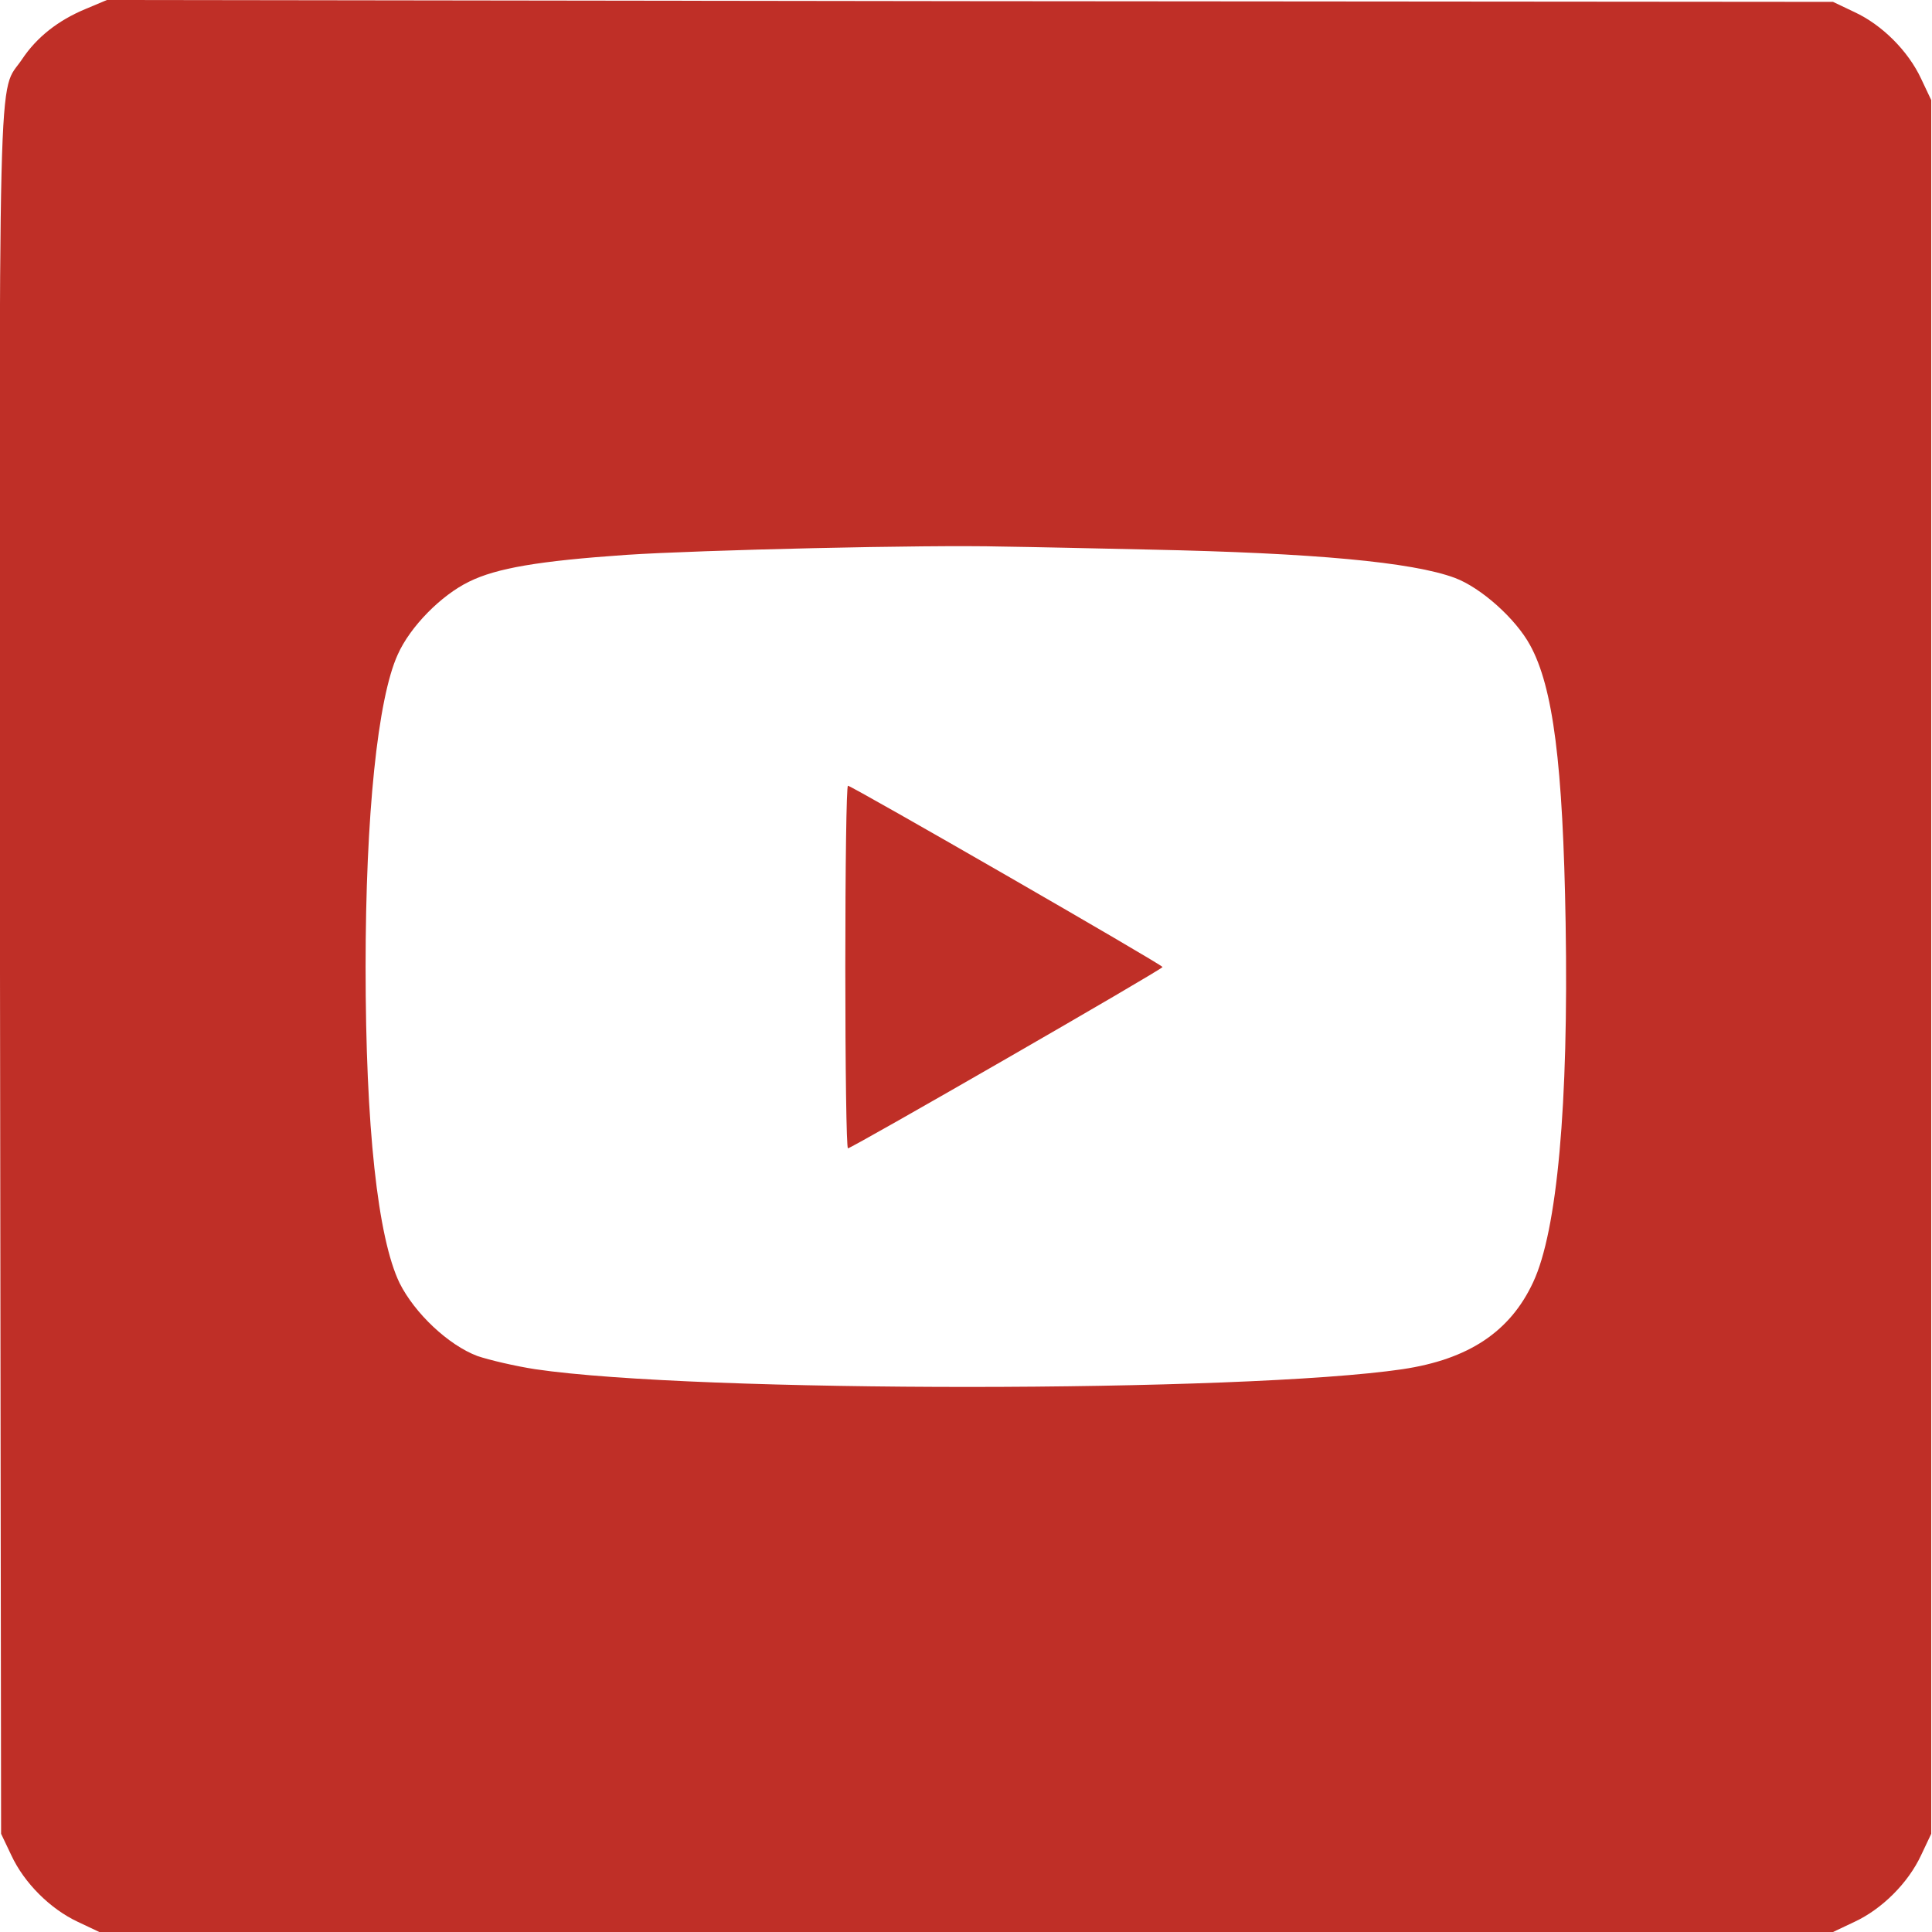 <?xml version="1.0" encoding="UTF-8"?> <svg xmlns="http://www.w3.org/2000/svg" width="30" height="30" viewBox="0 0 30 30" fill="none"><path d="M1.325 0.141C0.903 0.317 0.574 0.575 0.346 0.915C-0.041 1.501 -0.012 0.364 -0 15.103L0.017 28.475L0.176 28.809C0.375 29.238 0.78 29.642 1.208 29.842L1.542 30H15.003H28.463L28.797 29.842C29.226 29.642 29.63 29.238 29.83 28.809L29.988 28.475V15.015V1.554L29.83 1.22C29.63 0.792 29.226 0.387 28.797 0.188L28.463 0.029L15.061 0.018L1.66 2.79397e-08L1.325 0.141ZM17.859 8.534C20.393 8.587 21.929 8.727 22.592 8.974C22.997 9.126 23.536 9.607 23.759 10.018C24.117 10.669 24.27 11.865 24.311 14.334C24.358 17.15 24.181 19.114 23.806 19.912C23.448 20.68 22.803 21.108 21.777 21.261C19.302 21.625 10.815 21.631 8.311 21.261C8.006 21.214 7.601 21.12 7.413 21.056C6.962 20.886 6.44 20.393 6.205 19.924C5.865 19.22 5.677 17.496 5.677 15.015C5.677 12.657 5.865 10.845 6.176 10.164C6.369 9.73 6.85 9.243 7.284 9.032C7.712 8.821 8.369 8.71 9.724 8.616C10.874 8.54 14.393 8.457 15.56 8.487C16.011 8.493 17.044 8.516 17.859 8.534Z" fill="#BF2F27"></path><path d="M13.126 15.016C13.126 16.564 13.143 17.831 13.167 17.831C13.225 17.831 18.052 15.051 18.052 15.016C18.052 14.981 13.225 12.201 13.167 12.201C13.143 12.201 13.126 13.467 13.126 15.016Z" fill="#BF2F27"></path></svg> 